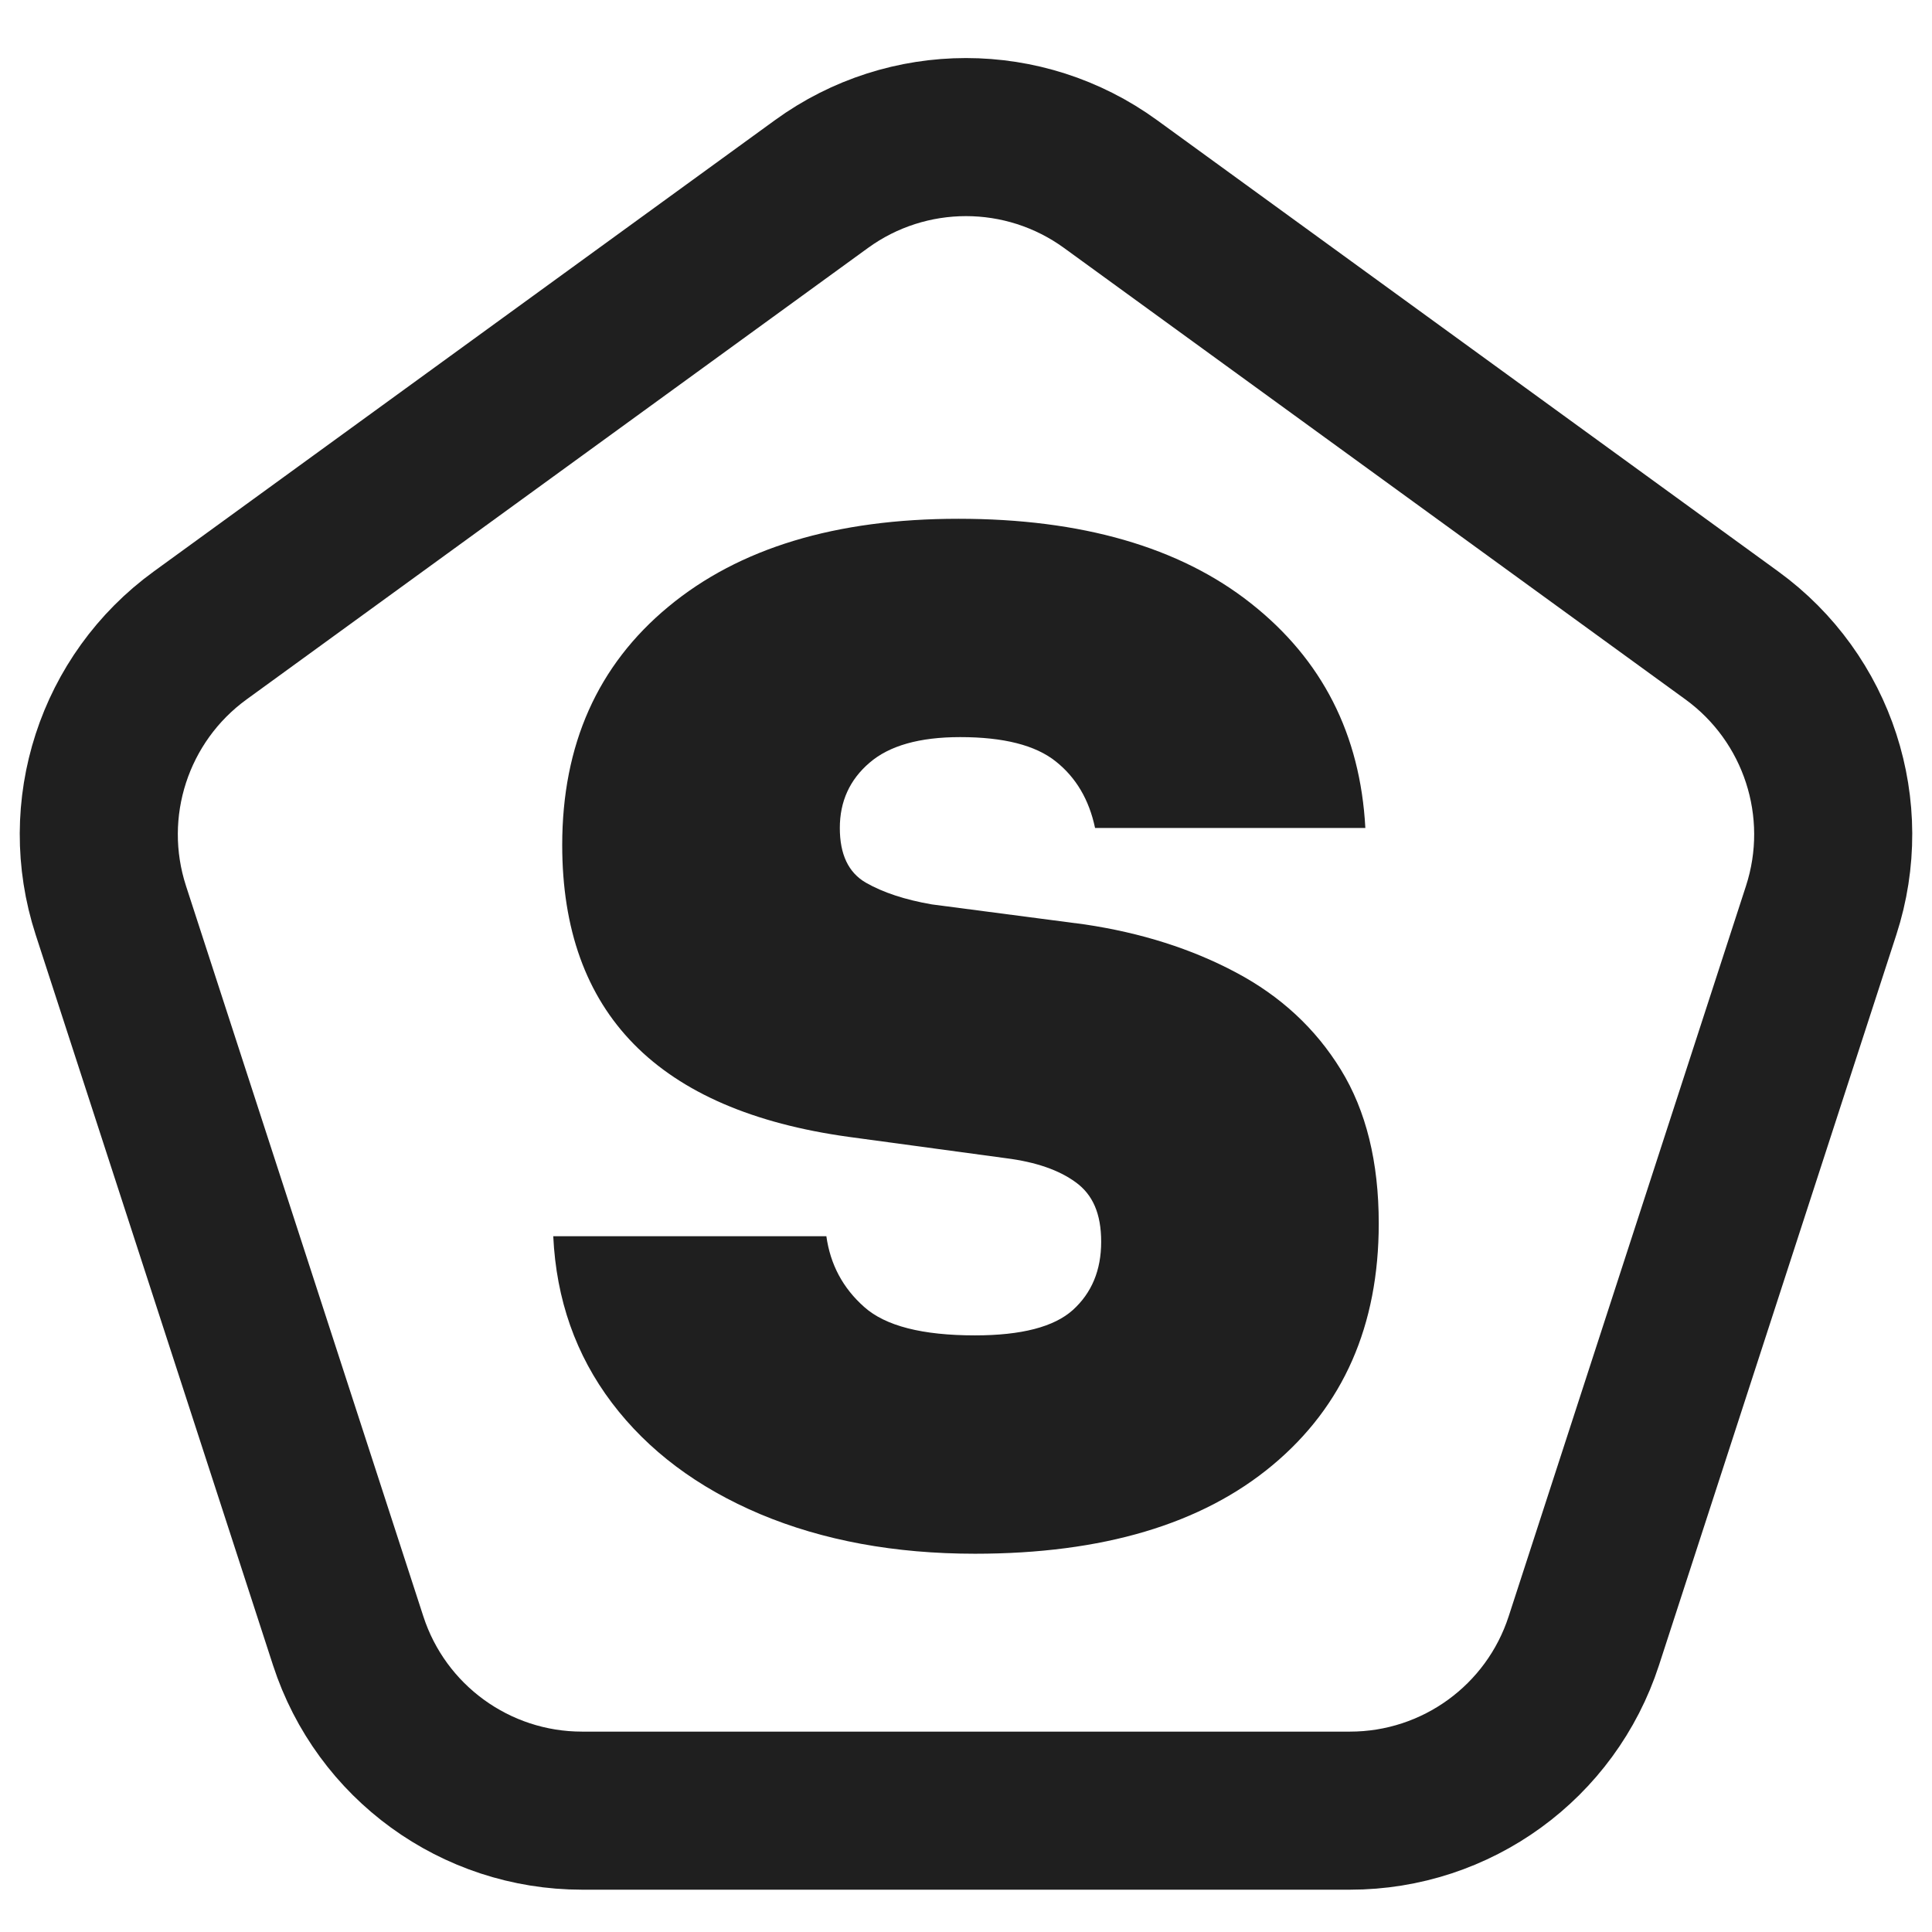 <?xml version="1.0" encoding="UTF-8"?> <svg xmlns="http://www.w3.org/2000/svg" width="110" height="110" viewBox="0 0 110 110" fill="none"><g clip-path="url(#clip0_435_921)"><path d="M46.771 10.479C51.678 6.914 58.322 6.914 63.229 10.479L98.604 36.18C103.51 39.745 105.564 46.064 103.689 51.832L90.177 93.418C88.303 99.186 82.928 103.091 76.863 103.091H33.137C27.072 103.091 21.697 99.186 19.823 93.418L6.311 51.832C4.436 46.064 6.49 39.745 11.396 36.18L46.771 10.479Z" stroke="#1F1F1F" stroke-width="9"></path><path d="M31.5 70.386H47.05C47.274 71.998 47.994 73.343 49.209 74.418C50.416 75.494 52.515 76.031 55.51 76.031C58.156 76.031 60.014 75.549 61.086 74.584C62.158 73.612 62.696 72.319 62.696 70.705C62.696 69.091 62.212 68.013 61.247 67.314C60.291 66.614 58.969 66.158 57.279 65.944L48.323 64.729C37.448 63.226 32.01 57.687 32.01 48.112C32.01 42.402 34.026 37.878 38.055 34.543C42.078 31.206 47.584 29.537 54.572 29.537C61.561 29.537 67.163 31.141 71.222 34.352C75.28 37.552 77.451 41.816 77.737 47.141H62.348C62.008 45.529 61.262 44.265 60.109 43.351C58.956 42.429 57.141 41.968 54.667 41.968C52.352 41.968 50.632 42.455 49.506 43.428C48.38 44.392 47.816 45.63 47.816 47.141C47.816 48.652 48.309 49.679 49.291 50.252C50.274 50.815 51.531 51.23 53.058 51.493L61.758 52.632C64.974 53.111 67.847 54.023 70.377 55.371C72.915 56.719 74.904 58.562 76.341 60.901C77.78 63.24 78.5 66.158 78.5 69.657C78.5 75.47 76.484 80.057 72.455 83.419C68.424 86.782 62.776 88.463 55.51 88.463C50.944 88.463 46.868 87.712 43.284 86.209C39.709 84.698 36.894 82.587 34.839 79.872C32.782 77.152 31.67 73.988 31.5 70.386Z" fill="#1F1F1F"></path></g><defs><clipPath id="clip0_435_921"><rect width="110" height="110" fill="white"></rect></clipPath></defs></svg> 
